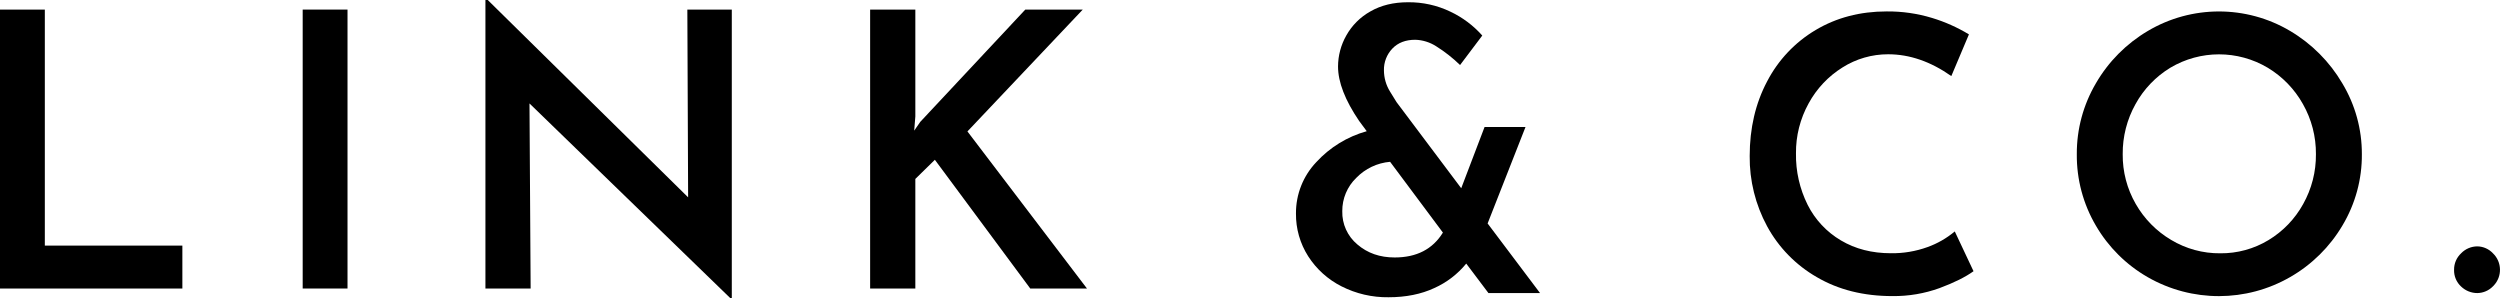 <?xml version="1.0" encoding="UTF-8"?><svg id="_レイヤー_2" xmlns="http://www.w3.org/2000/svg" viewBox="0 0 1388.67 165.79"><g id="_レイヤー_1-2"><path id="_パス_9" d="m0,5.32v154.94h101.3v-23.84H24.9V5.32H0Z"/><rect id="_長方形_4" x="168.13" y="5.32" width="24.9" height="154.94"/><path id="_パス_10" d="m269.64,0v160.26h25.11l-.64-102.8,111.74,108.33h.64V5.32h-24.69l.43,104.29L270.92,0h-1.28Z"/><path id="_パス_11" d="m507.8,72.57l3.4-4.9,58.32-62.35h31.92l-64.06,67.68,66.4,87.26h-31.5l-52.99-71.51-10.85,10.64v60.87h-25.11V5.32h25.11v59.38l-.64,7.87Z"/><g id="_グループ_3"><path id="_パス_12" d="m826.78,162.78l-12.33-16.37c-4.78,5.85-10.85,10.51-17.75,13.6-7.3,3.4-15.77,5.1-25.4,5.1-9.08.13-18.05-1.95-26.14-6.06-7.54-3.81-13.93-9.57-18.49-16.68-4.54-7.1-6.9-15.37-6.8-23.8-.07-10.59,3.97-20.8,11.26-28.48,7.56-8.25,17.28-14.21,28.05-17.21l-4.25-5.74c-7.79-11.48-11.69-21.54-11.69-30.18.02-6.03,1.59-11.96,4.57-17.21,3.13-5.62,7.77-10.26,13.39-13.4,5.88-3.4,12.85-5.1,20.93-5.1,8.12-.08,16.16,1.7,23.48,5.21,6.76,3.18,12.8,7.7,17.75,13.29l-12.33,16.37c-4.05-3.93-8.5-7.42-13.28-10.42-3.46-2.23-7.47-3.48-11.58-3.61-5.39,0-9.64,1.63-12.75,4.89-3.11,3.25-4.8,7.62-4.68,12.12.02,4.17,1.19,8.25,3.4,11.79,2.27,3.76,3.47,5.71,3.61,5.85l35.92,47.82,12.96-34h22.74l-21.04,53.56,29.12,38.67h-28.69Zm-25.29-33.58l-29.33-39.32c-7.14.6-13.82,3.78-18.81,8.93-5.01,4.84-7.81,11.52-7.76,18.49-.18,7.12,2.91,13.94,8.39,18.49,5.6,4.82,12.5,7.23,20.72,7.22,12.18,0,21.11-4.6,26.78-13.81"/><path id="_パス_13" d="m1077.42,160.01c-8.41,3.05-17.3,4.56-26.25,4.46-16.01,0-30-3.51-41.97-10.52-11.65-6.68-21.22-16.47-27.63-28.27-6.48-11.97-9.81-25.39-9.67-39,0-15.44,3.22-29.26,9.67-41.44,6.15-11.87,15.5-21.77,26.99-28.58,11.54-6.87,24.69-10.31,39.43-10.31,8.53-.08,17.02,1.14,25.18,3.61,7.19,2.17,14.08,5.25,20.51,9.14l-9.78,23.16c-11.48-8.07-23.17-12.11-35.07-12.11-8.99-.02-17.8,2.52-25.4,7.33-7.89,4.92-14.37,11.8-18.81,19.98-4.69,8.49-7.11,18.04-7.01,27.73-.17,9.91,2.06,19.72,6.48,28.59,4.13,8.23,10.55,15.09,18.49,19.77,8.01,4.75,17.25,7.12,27.74,7.12,6.92.1,13.79-1.05,20.3-3.4,5.54-1.98,10.69-4.93,15.2-8.71l10.41,22.1c-4.53,3.26-10.8,6.37-18.81,9.35"/><path id="_パス_14" d="m1164.24,46.21c6.95-11.98,16.87-21.97,28.8-29.01,24.37-14.45,54.69-14.45,79.06,0,11.98,7.09,21.96,17.11,29,29.12,7.14,11.87,10.89,25.47,10.84,39.32.11,13.91-3.61,27.59-10.74,39.53-7.02,11.91-17.02,21.8-29.01,28.69-24.49,14.13-54.64,14.17-79.17.11-11.94-6.84-21.87-16.7-28.79-28.58-7.09-12.04-10.76-25.78-10.63-39.74-.08-13.86,3.59-27.48,10.63-39.42m22.1,67.05c4.71,8.25,11.48,15.14,19.66,19.98,8.24,4.95,17.69,7.53,27.31,7.44,9.43.09,18.71-2.45,26.78-7.33,8.05-4.86,14.68-11.75,19.23-19.98,4.75-8.46,7.21-18.03,7.12-27.74.08-9.75-2.41-19.36-7.22-27.84-4.65-8.32-11.39-15.28-19.56-20.19-16.67-9.91-37.42-9.91-54.09,0-8.1,4.92-14.77,11.88-19.34,20.19-4.75,8.51-7.21,18.1-7.12,27.84-.1,9.69,2.4,19.23,7.23,27.63"/><path id="_パス_15" d="m1367.09,140.68c2.37-2.45,5.63-3.83,9.03-3.83,3.27.06,6.37,1.44,8.61,3.83,5.08,4.85,5.26,12.9.41,17.98-.13.14-.27.28-.41.41-2.27,2.33-5.36,3.66-8.61,3.72-3.37.01-6.6-1.28-9.03-3.61-2.61-2.39-4.05-5.81-3.93-9.35-.04-3.46,1.39-6.78,3.93-9.14"/></g></g></svg>